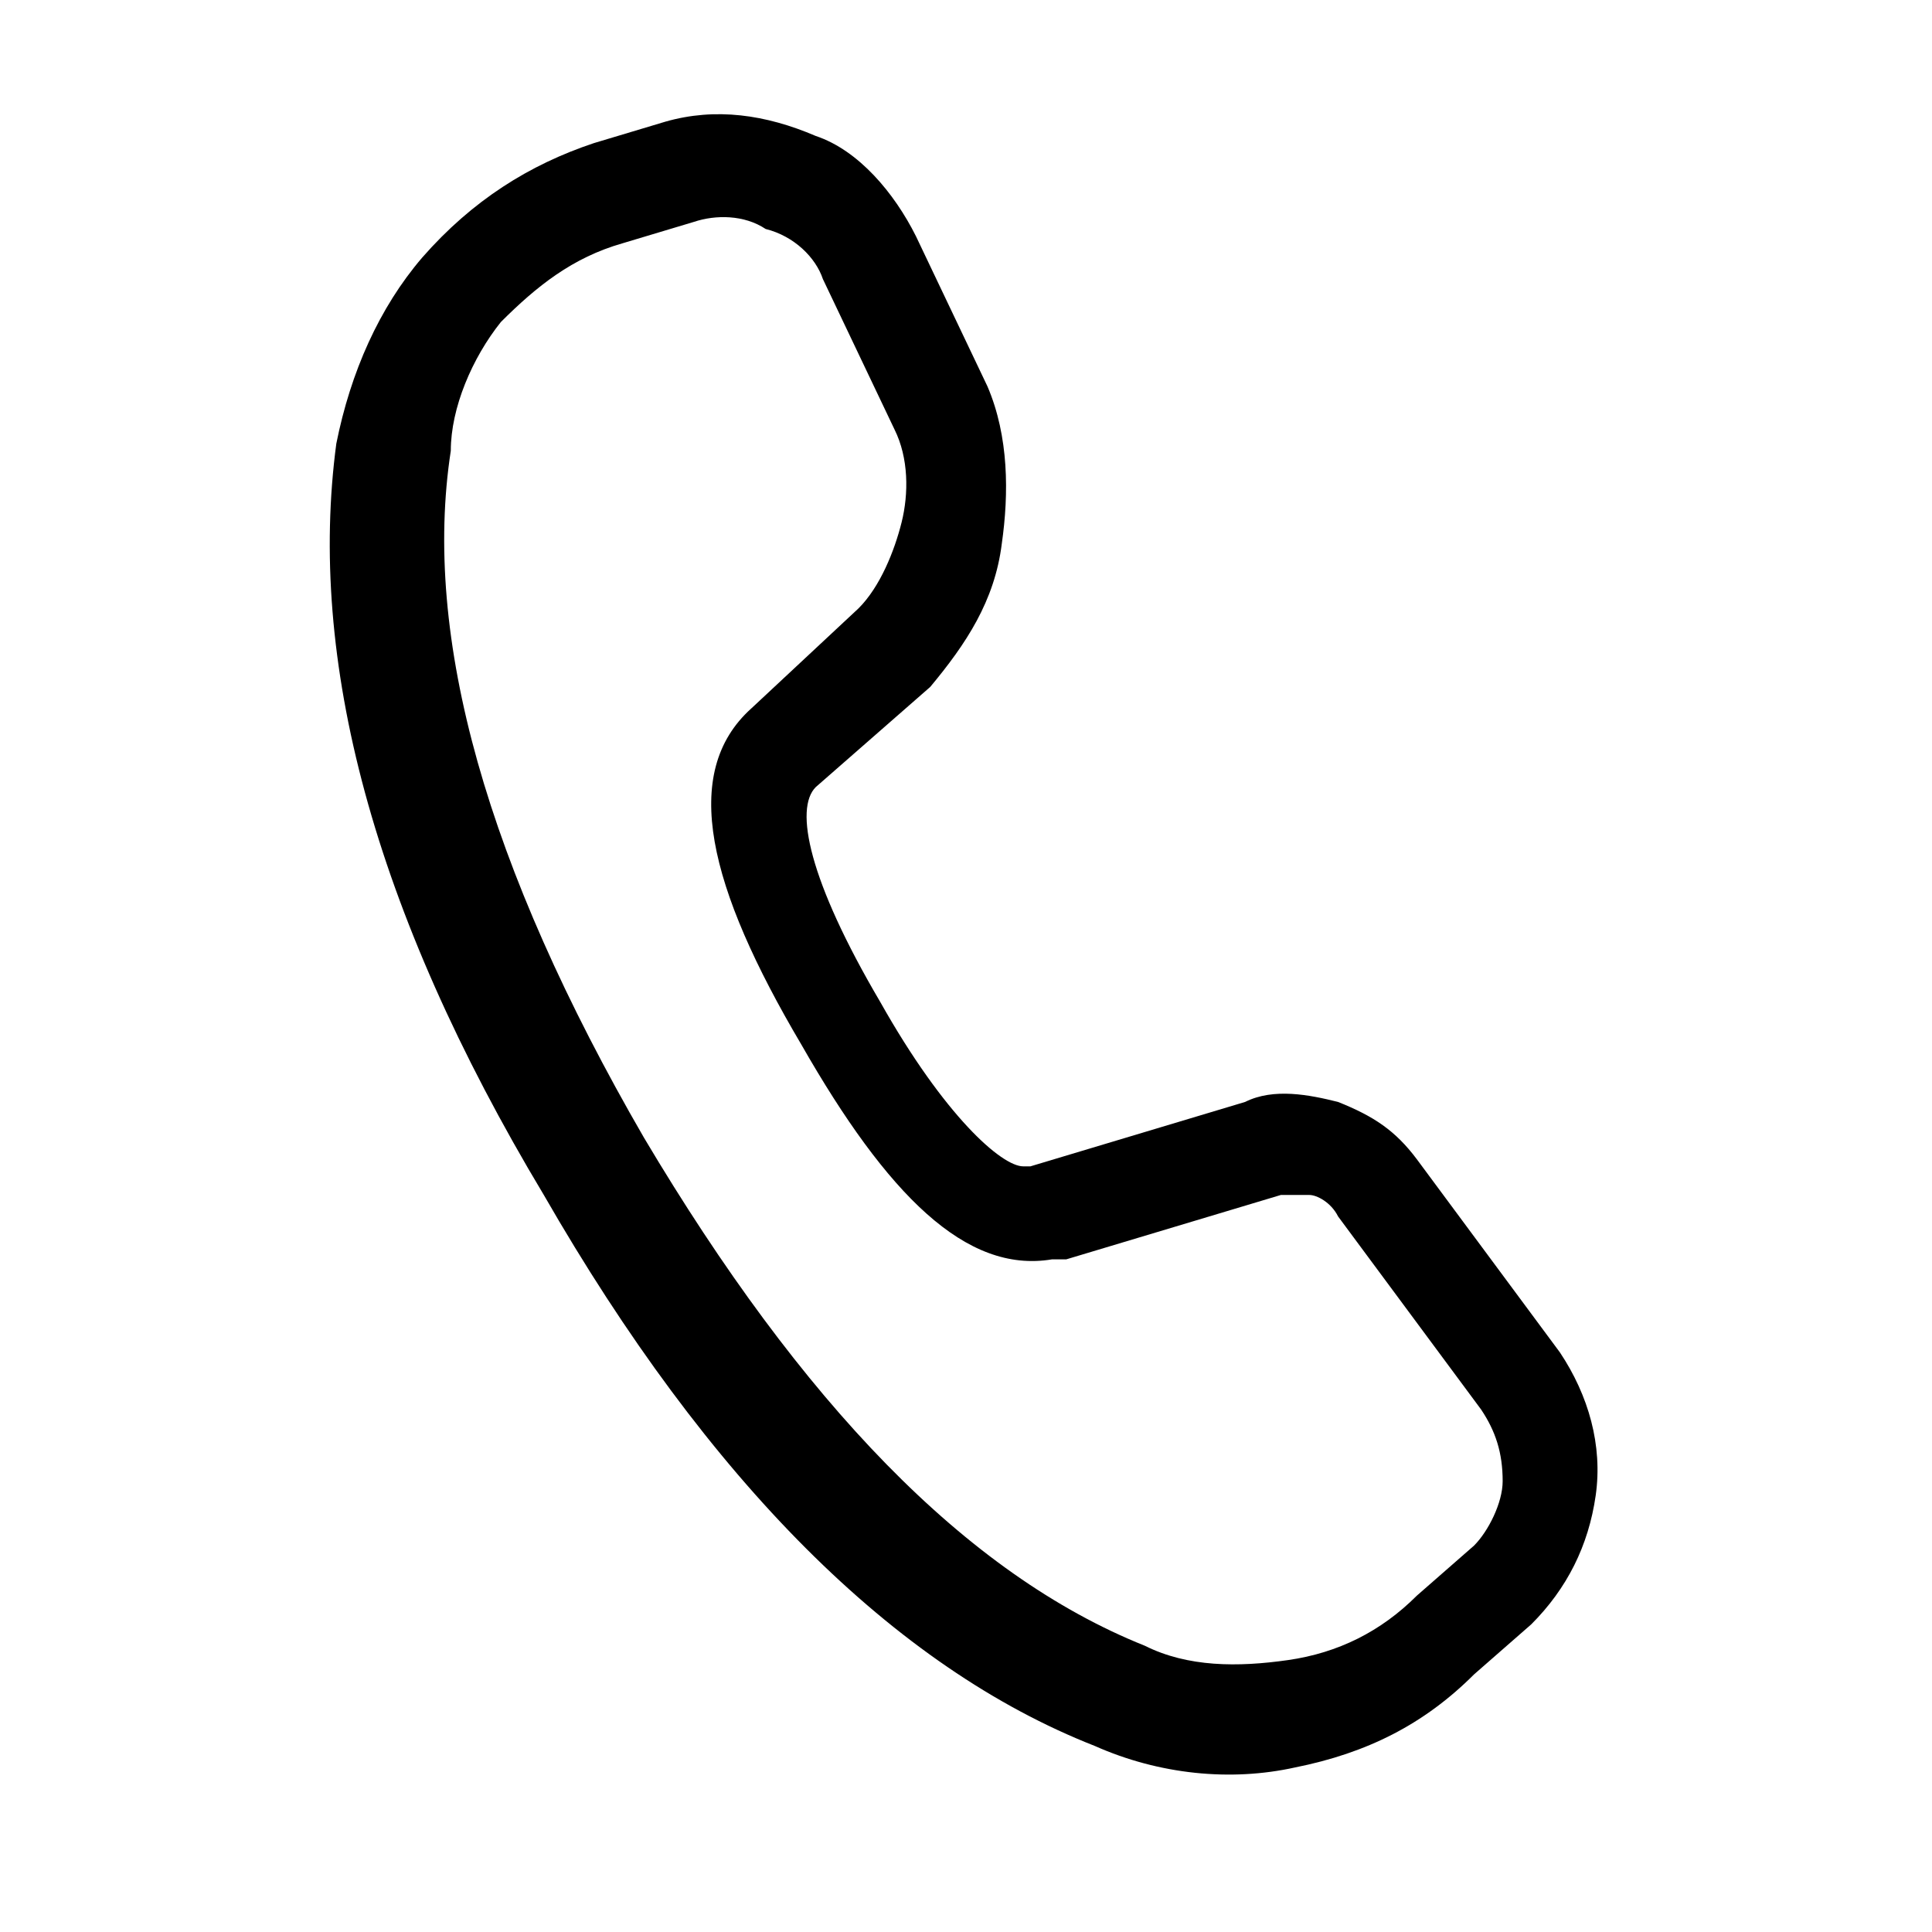 <?xml version="1.0" encoding="utf-8"?>
<!-- Generator: Adobe Illustrator 26.0.1, SVG Export Plug-In . SVG Version: 6.00 Build 0)  -->
<svg version="1.1" id="Layer_1" xmlns="http://www.w3.org/2000/svg" xmlns:xlink="http://www.w3.org/1999/xlink" x="0px" y="0px"
	 viewBox="0 0 27 27" style="enable-background:new 0 0 27 27;" xml:space="preserve">
<path d="M9.3,1.7L8.3,2C7.4,2.3,6.6,2.8,5.9,3.6c-0.6,0.7-1,1.6-1.2,2.6c-0.4,3,0.5,6.5,2.9,10.5c2.3,4,4.9,6.6,7.7,7.7
	c0.9,0.4,1.9,0.5,2.8,0.3c1-0.2,1.8-0.6,2.5-1.3l0.8-0.7c0.5-0.5,0.8-1.1,0.9-1.8c0.1-0.7-0.1-1.4-0.5-2l-2-2.7
	c-0.3-0.4-0.6-0.6-1.1-0.8c-0.4-0.1-0.9-0.2-1.3,0l-3,0.9l-0.1,0c-0.3,0-1.1-0.7-2-2.3c-1-1.7-1.2-2.7-0.9-3L13,9.6
	C13.5,9,13.9,8.4,14,7.6c0.1-0.7,0.1-1.5-0.2-2.2l-1-2.1c-0.3-0.6-0.8-1.2-1.4-1.4C10.7,1.6,10,1.5,9.3,1.7z M11.5,3.9l1,2.1
	c0.2,0.4,0.2,0.9,0.1,1.3c-0.1,0.4-0.3,0.9-0.6,1.2l-1.5,1.4c-1,0.9-0.6,2.5,0.7,4.7c1.2,2.1,2.3,3.2,3.5,3l0.2,0l3-0.9
	c0.1,0,0.3,0,0.4,0c0.1,0,0.3,0.1,0.4,0.3l2,2.7c0.2,0.3,0.3,0.6,0.3,1c0,0.3-0.2,0.7-0.4,0.9l-0.8,0.7c-0.5,0.5-1.1,0.8-1.8,0.9
	c-0.7,0.1-1.4,0.1-2-0.2c-2.5-1-4.8-3.4-7-7.1c-2.2-3.8-3.1-7-2.7-9.6C6.3,5.7,6.6,5,7,4.5c0.5-0.5,1-0.9,1.7-1.1l1-0.3
	c0.3-0.1,0.7-0.1,1,0.1C11.1,3.3,11.4,3.6,11.5,3.9L11.5,3.9z"/>
</svg>
